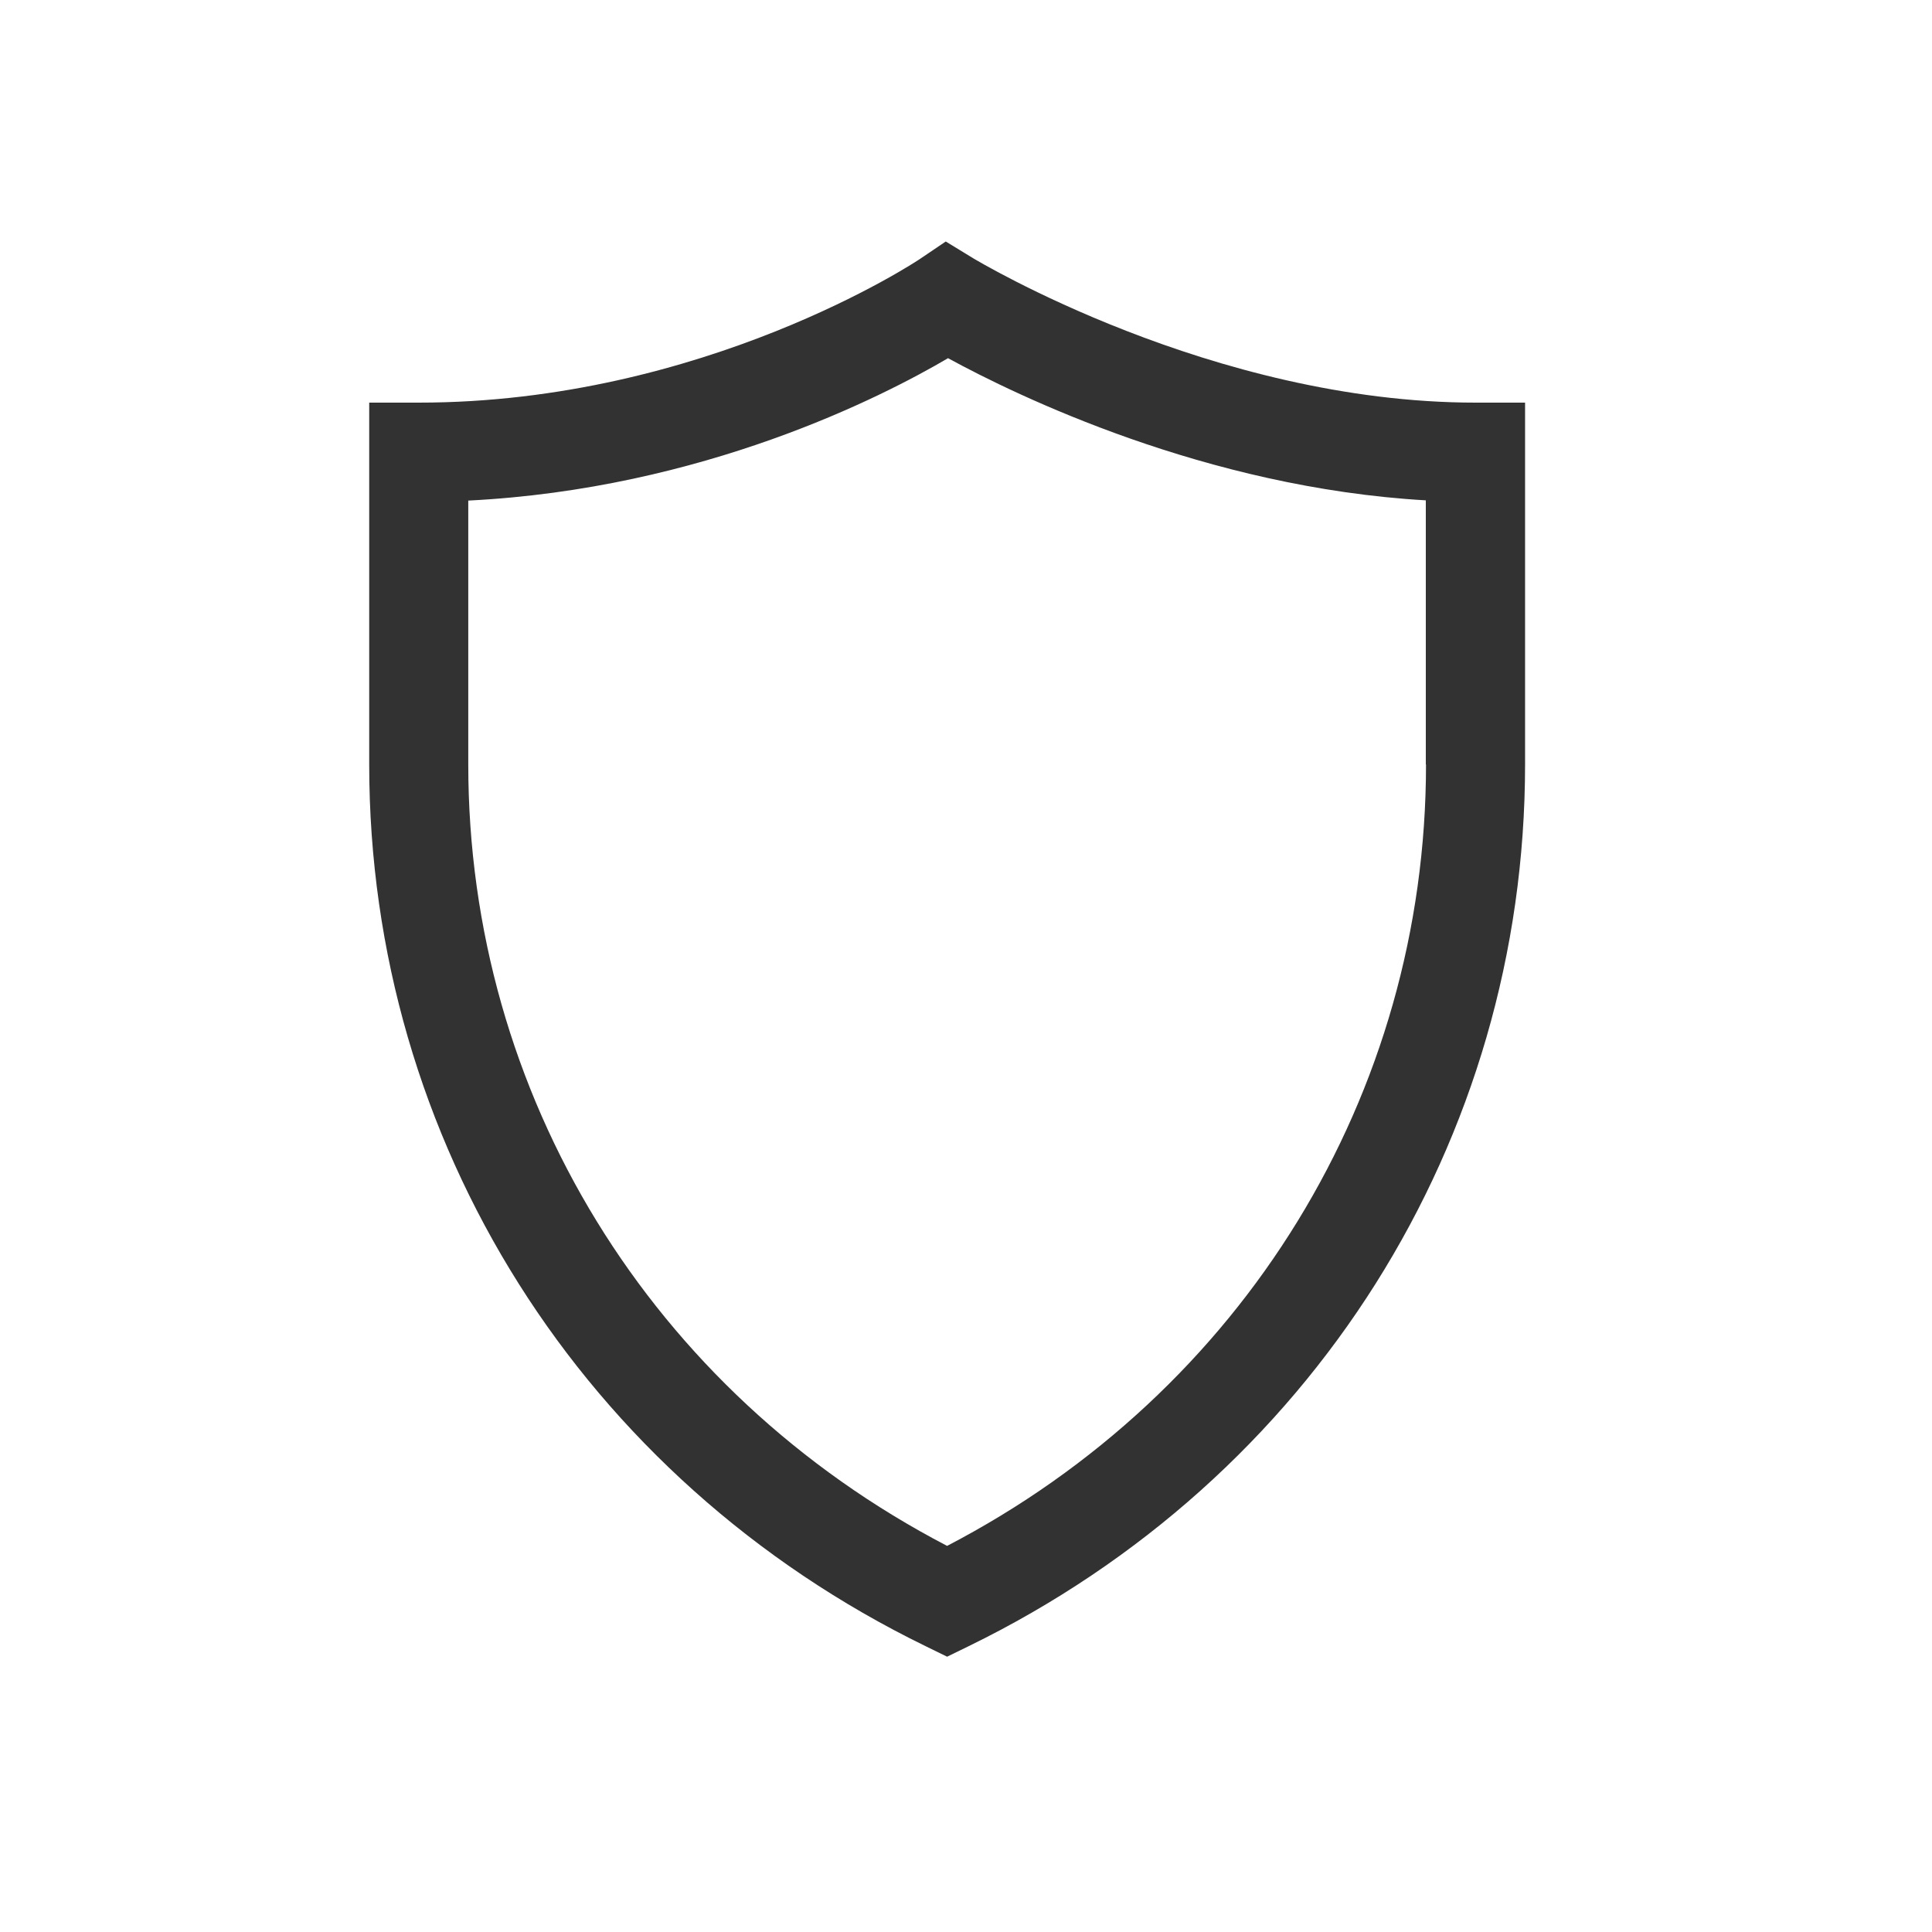 <svg width="40" height="40" viewBox="0 0 40 40" fill="none" xmlns="http://www.w3.org/2000/svg">
<rect width="40" height="40" fill="white"/>
<path d="M30.552 8.336C25.095 8.336 20.198 5.374 20.147 5.346L19.581 5L19.035 5.369C18.993 5.397 14.573 8.336 8.671 8.336H7.644V15.826C7.644 23.619 12.059 30.619 19.161 34.081L19.609 34.3L20.058 34.081C27.165 30.614 31.575 23.619 31.575 15.826V8.336H30.547H30.552ZM29.524 15.826C29.524 22.662 25.74 28.815 19.609 32.006C13.479 28.815 9.695 22.662 9.695 15.826V10.364C14.549 10.121 18.268 8.215 19.628 7.416C21.049 8.191 24.969 10.098 29.52 10.359V15.826H29.524Z" fill="#323232"/>
</svg>
